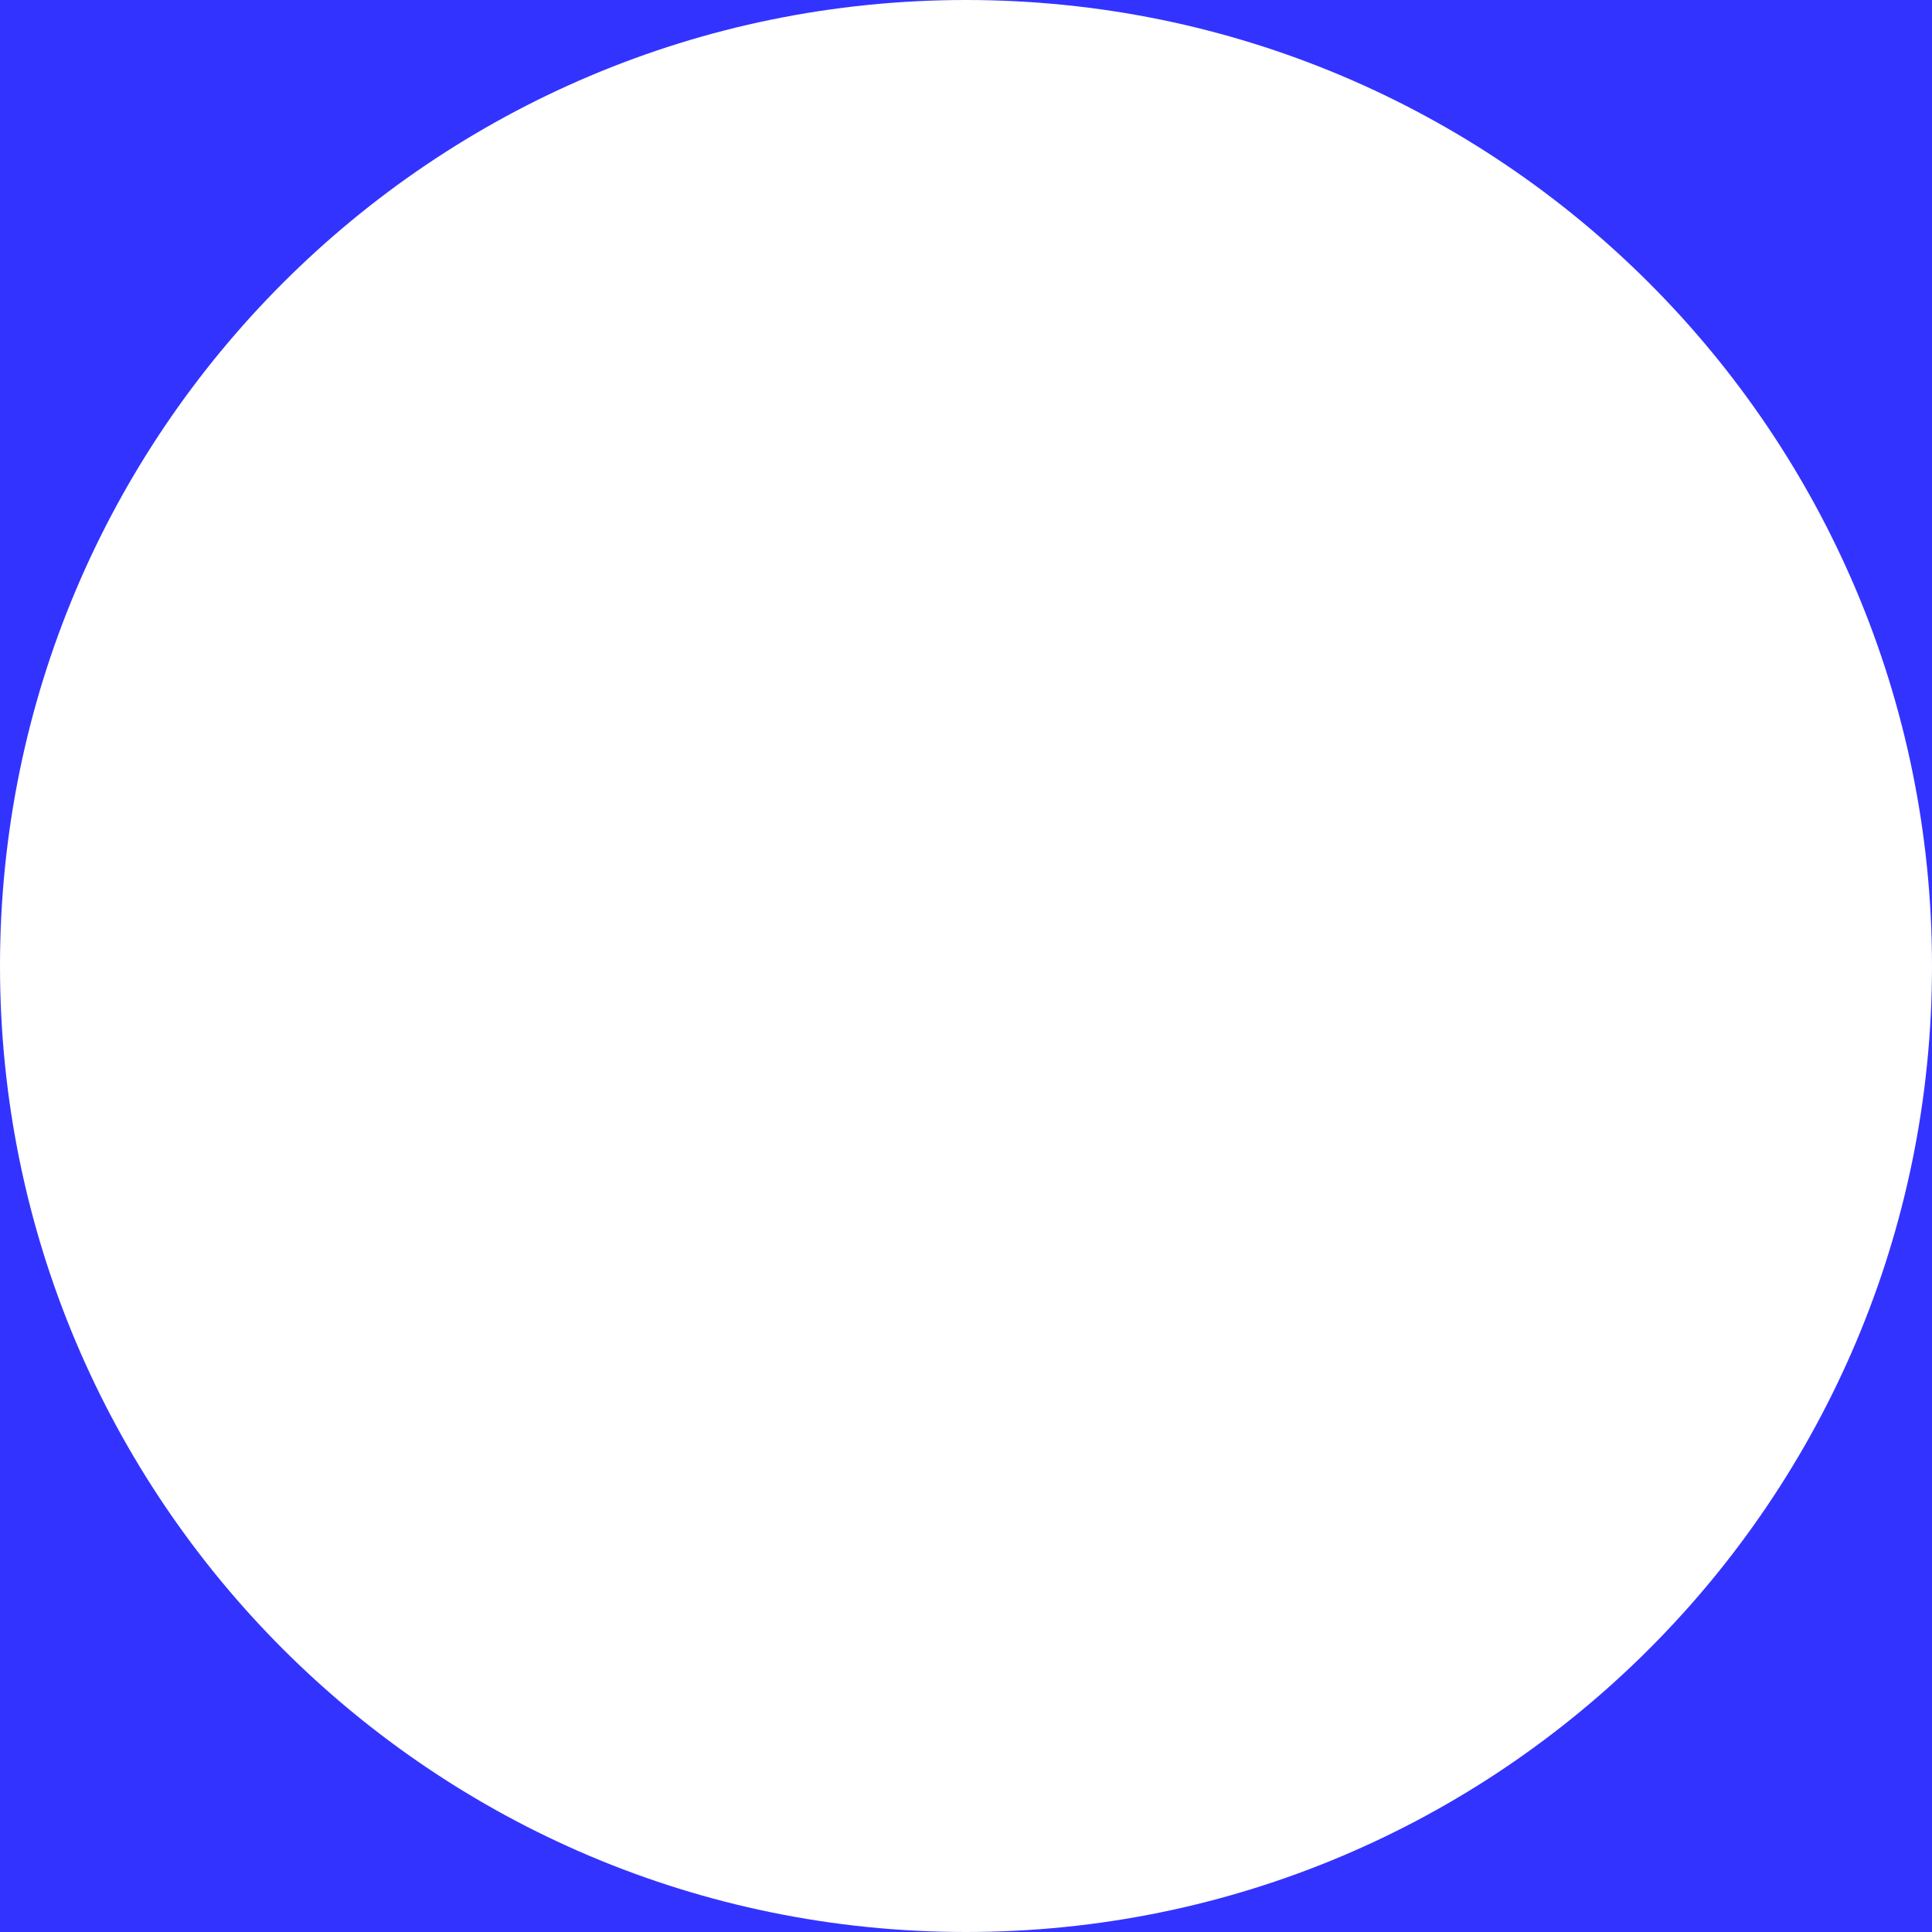 <?xml version="1.0" encoding="UTF-8"?>
<svg xmlns="http://www.w3.org/2000/svg" xmlns:xlink="http://www.w3.org/1999/xlink" viewBox="0 0 1080 1080">
  <defs>
    <style>
      .cls-1 {
        clip-path: url(#clippath);
      }

      .cls-2 {
        fill: none;
      }

      .cls-2, .cls-3 {
        stroke-width: 0px;
      }

      .cls-4 {
        mix-blend-mode: multiply;
      }

      .cls-5 {
        clip-path: url(#clippath-1);
      }

      .cls-3 {
        fill: #33f;
      }

      .cls-6 {
        isolation: isolate;
      }
    </style>
    <clipPath id="clippath">
      <rect class="cls-2" x="0" width="1080" height="1080"/>
    </clipPath>
    <clipPath id="clippath-1">
      <rect class="cls-2" x="-5.77" y="-4.49" width="1091.55" height="1085.13"/>
    </clipPath>
  </defs>
  <g class="cls-6">
    <g id="Ebene_1" data-name="Ebene 1">
      <g class="cls-1">
        <g class="cls-4">
          <g class="cls-5">
            <path class="cls-3" d="M0,540v540h540C241.77,1080,0,838.23,0,540M540,0H0v540C0,241.76,241.77,0,540,0M1080,540V0h-540C838.23,0,1080,241.76,1080,540M1080,1080v-540c0,298.23-241.77,540-540,540h540Z"/>
          </g>
        </g>
      </g>
    </g>
  </g>
</svg>